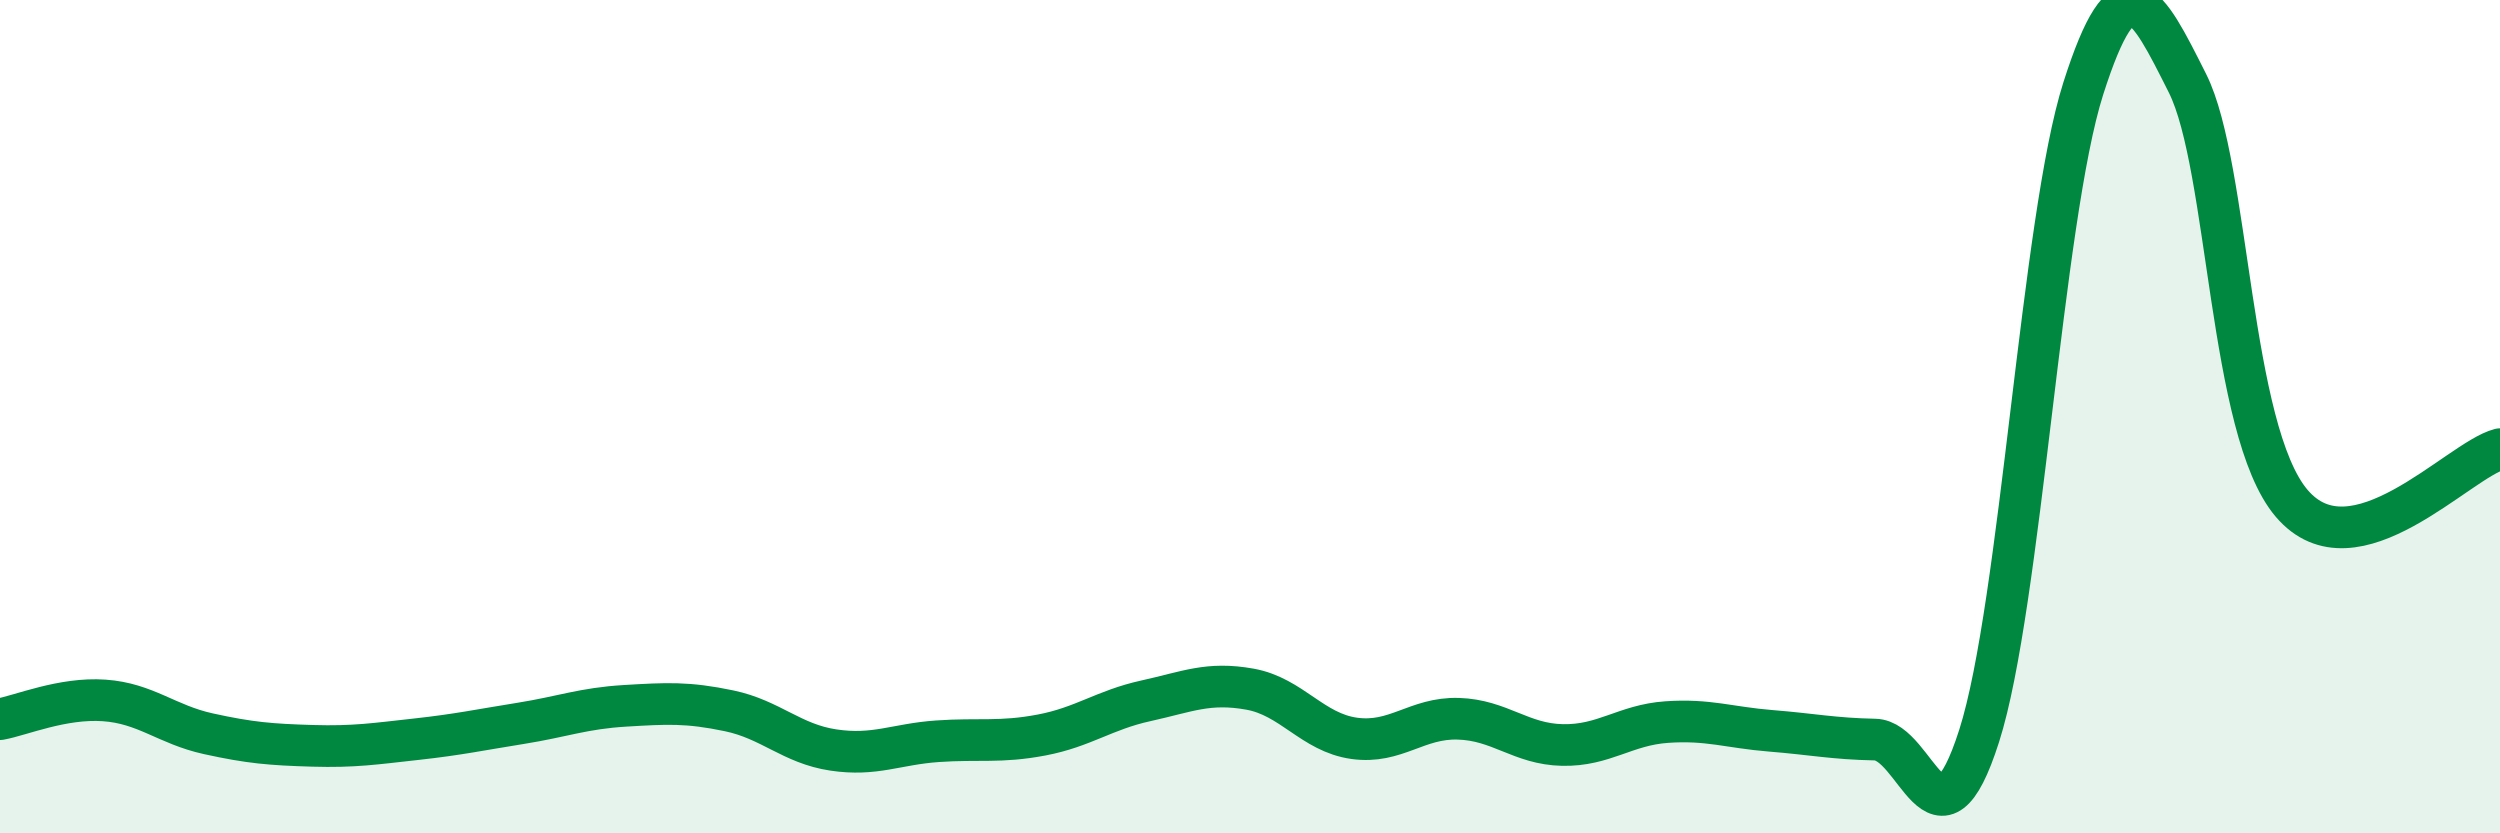 
    <svg width="60" height="20" viewBox="0 0 60 20" xmlns="http://www.w3.org/2000/svg">
      <path
        d="M 0,17.26 C 0.5,17.17 1.5,16.74 2.5,16.81 C 3.5,16.88 4,17.39 5,17.61 C 6,17.83 6.5,17.87 7.5,17.9 C 8.5,17.93 9,17.85 10,17.74 C 11,17.63 11.5,17.52 12.5,17.36 C 13.5,17.2 14,17 15,16.94 C 16,16.88 16.5,16.85 17.5,17.06 C 18.5,17.27 19,17.85 20,18 C 21,18.15 21.5,17.86 22.5,17.79 C 23.5,17.72 24,17.83 25,17.64 C 26,17.45 26.5,17.04 27.5,16.82 C 28.5,16.6 29,16.36 30,16.54 C 31,16.72 31.5,17.58 32.5,17.72 C 33.5,17.86 34,17.22 35,17.25 C 36,17.28 36.5,17.86 37.5,17.88 C 38.5,17.9 39,17.4 40,17.33 C 41,17.26 41.5,17.46 42.5,17.54 C 43.5,17.62 44,17.73 45,17.75 C 46,17.77 46.5,20.79 47.5,17.66 C 48.5,14.53 49,5.25 50,2.12 C 51,-1.01 51.5,0.01 52.5,2 C 53.5,3.99 53.5,10.32 55,12.08 C 56.5,13.84 59,11.04 60,10.78L60 20L0 20Z"
        fill="#008740"
        opacity="0.1"
        stroke-linecap="round"
        stroke-linejoin="round"
      />
      <path
        d="M 0,17.26 C 0.5,17.17 1.5,16.74 2.5,16.81 C 3.5,16.88 4,17.39 5,17.61 C 6,17.83 6.5,17.87 7.5,17.9 C 8.5,17.93 9,17.85 10,17.74 C 11,17.63 11.5,17.52 12.5,17.36 C 13.5,17.2 14,17 15,16.94 C 16,16.88 16.5,16.85 17.5,17.06 C 18.5,17.27 19,17.85 20,18 C 21,18.15 21.5,17.86 22.5,17.79 C 23.5,17.72 24,17.83 25,17.64 C 26,17.45 26.5,17.04 27.5,16.82 C 28.5,16.6 29,16.36 30,16.54 C 31,16.72 31.5,17.58 32.5,17.72 C 33.5,17.86 34,17.22 35,17.25 C 36,17.28 36.5,17.86 37.5,17.88 C 38.5,17.9 39,17.4 40,17.33 C 41,17.26 41.5,17.46 42.5,17.54 C 43.5,17.62 44,17.73 45,17.75 C 46,17.77 46.5,20.79 47.5,17.66 C 48.5,14.53 49,5.25 50,2.12 C 51,-1.01 51.5,0.01 52.5,2 C 53.5,3.99 53.5,10.32 55,12.08 C 56.5,13.84 59,11.04 60,10.78"
        stroke="#008740"
        stroke-width="1"
        fill="none"
        stroke-linecap="round"
        stroke-linejoin="round"
      />
    </svg>
  